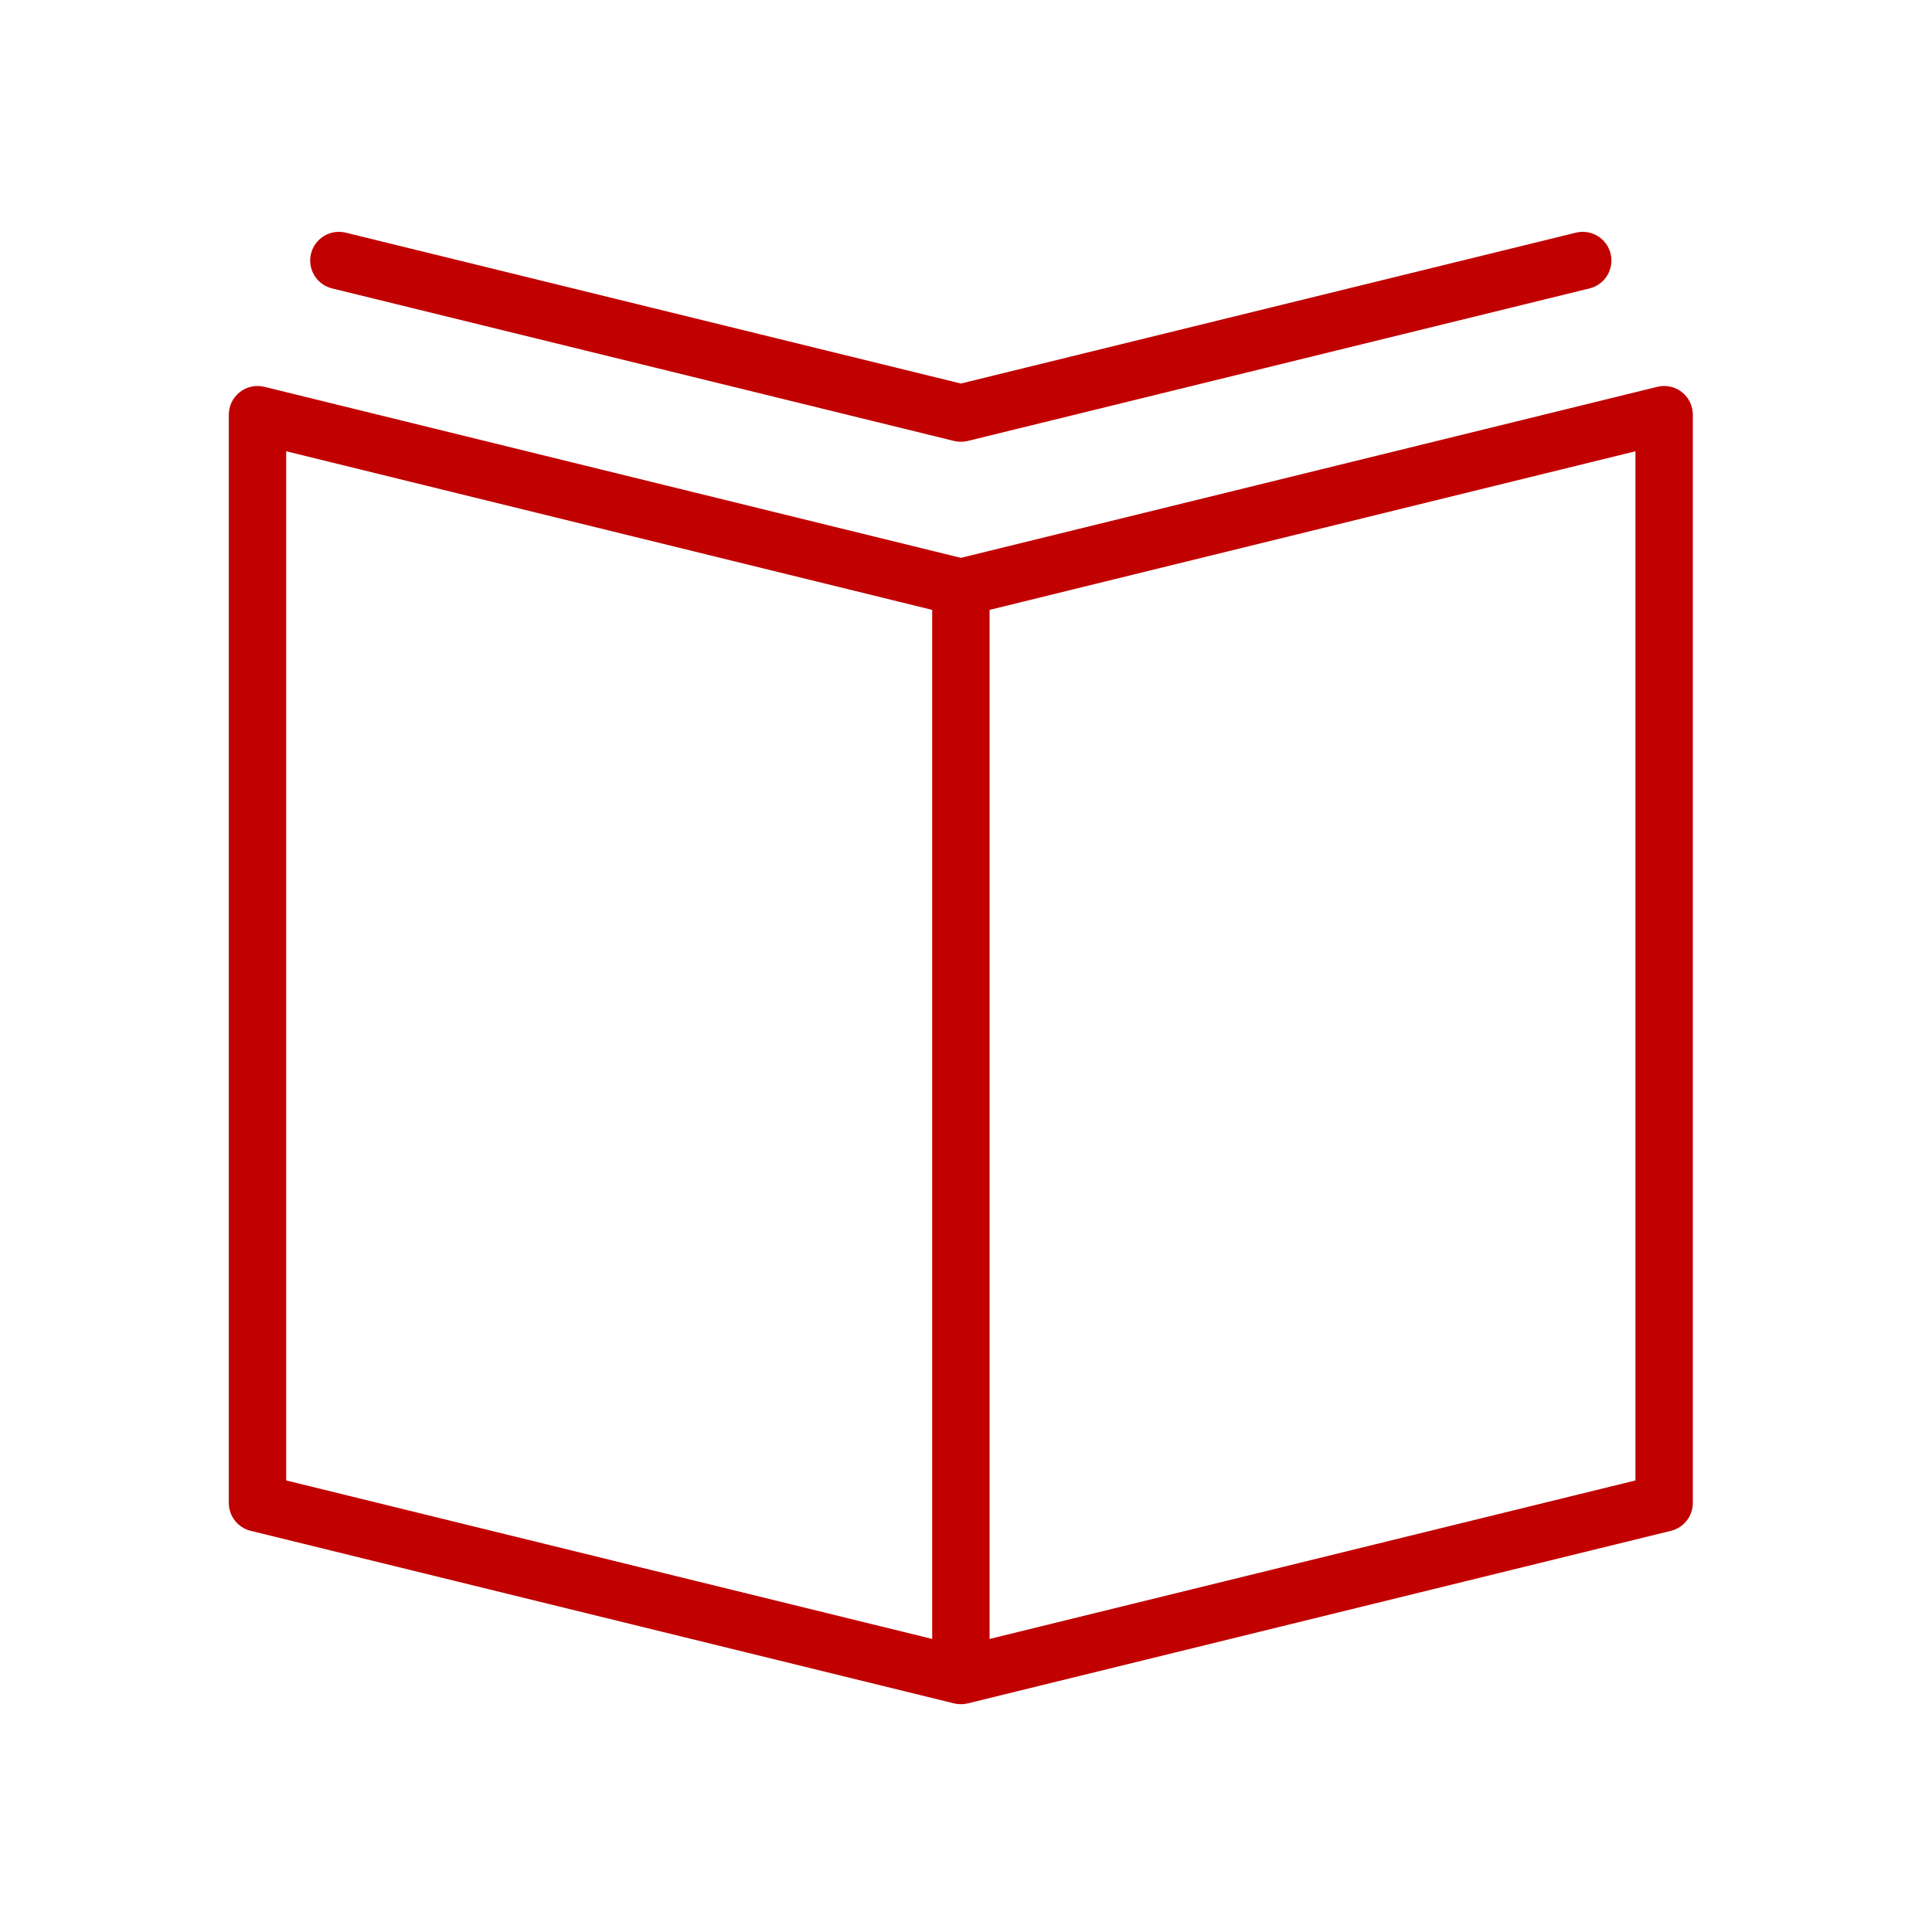 <?xml version="1.0" encoding="UTF-8"?> <svg xmlns="http://www.w3.org/2000/svg" width="101" height="101" viewBox="0 0 101 101" fill="none"> <path d="M87.923 20.498C87.56 20.213 87.088 20.11 86.639 20.222L50.233 29.163L13.82 20.222C13.372 20.112 12.9 20.213 12.536 20.498C12.174 20.782 11.962 21.217 11.962 21.678V78.571C11.962 79.262 12.434 79.863 13.105 80.028L49.876 89.049C49.994 89.078 50.114 89.092 50.233 89.092C50.352 89.092 50.472 89.078 50.59 89.049L87.354 80.027C88.025 79.862 88.497 79.261 88.497 78.57V21.677C88.497 21.217 88.285 20.782 87.923 20.498ZM14.962 23.591L48.733 31.883V85.68L14.962 77.394V23.591V23.591ZM85.497 77.394L51.733 85.68V31.883L85.497 23.591V77.394Z" fill="#C10000"></path> <path d="M17.359 15.077L49.876 23.052C49.994 23.081 50.112 23.094 50.227 23.095C50.229 23.095 50.23 23.096 50.232 23.096H50.233H50.234C50.236 23.096 50.237 23.095 50.239 23.095C50.355 23.094 50.473 23.081 50.59 23.052L83.098 15.077C83.903 14.879 84.395 14.067 84.198 13.263C84.001 12.459 83.188 11.967 82.384 12.163L50.233 20.05L18.073 12.163C17.267 11.967 16.456 12.458 16.259 13.263C16.062 14.068 16.554 14.879 17.359 15.077Z" fill="#C10000"></path> </svg> 